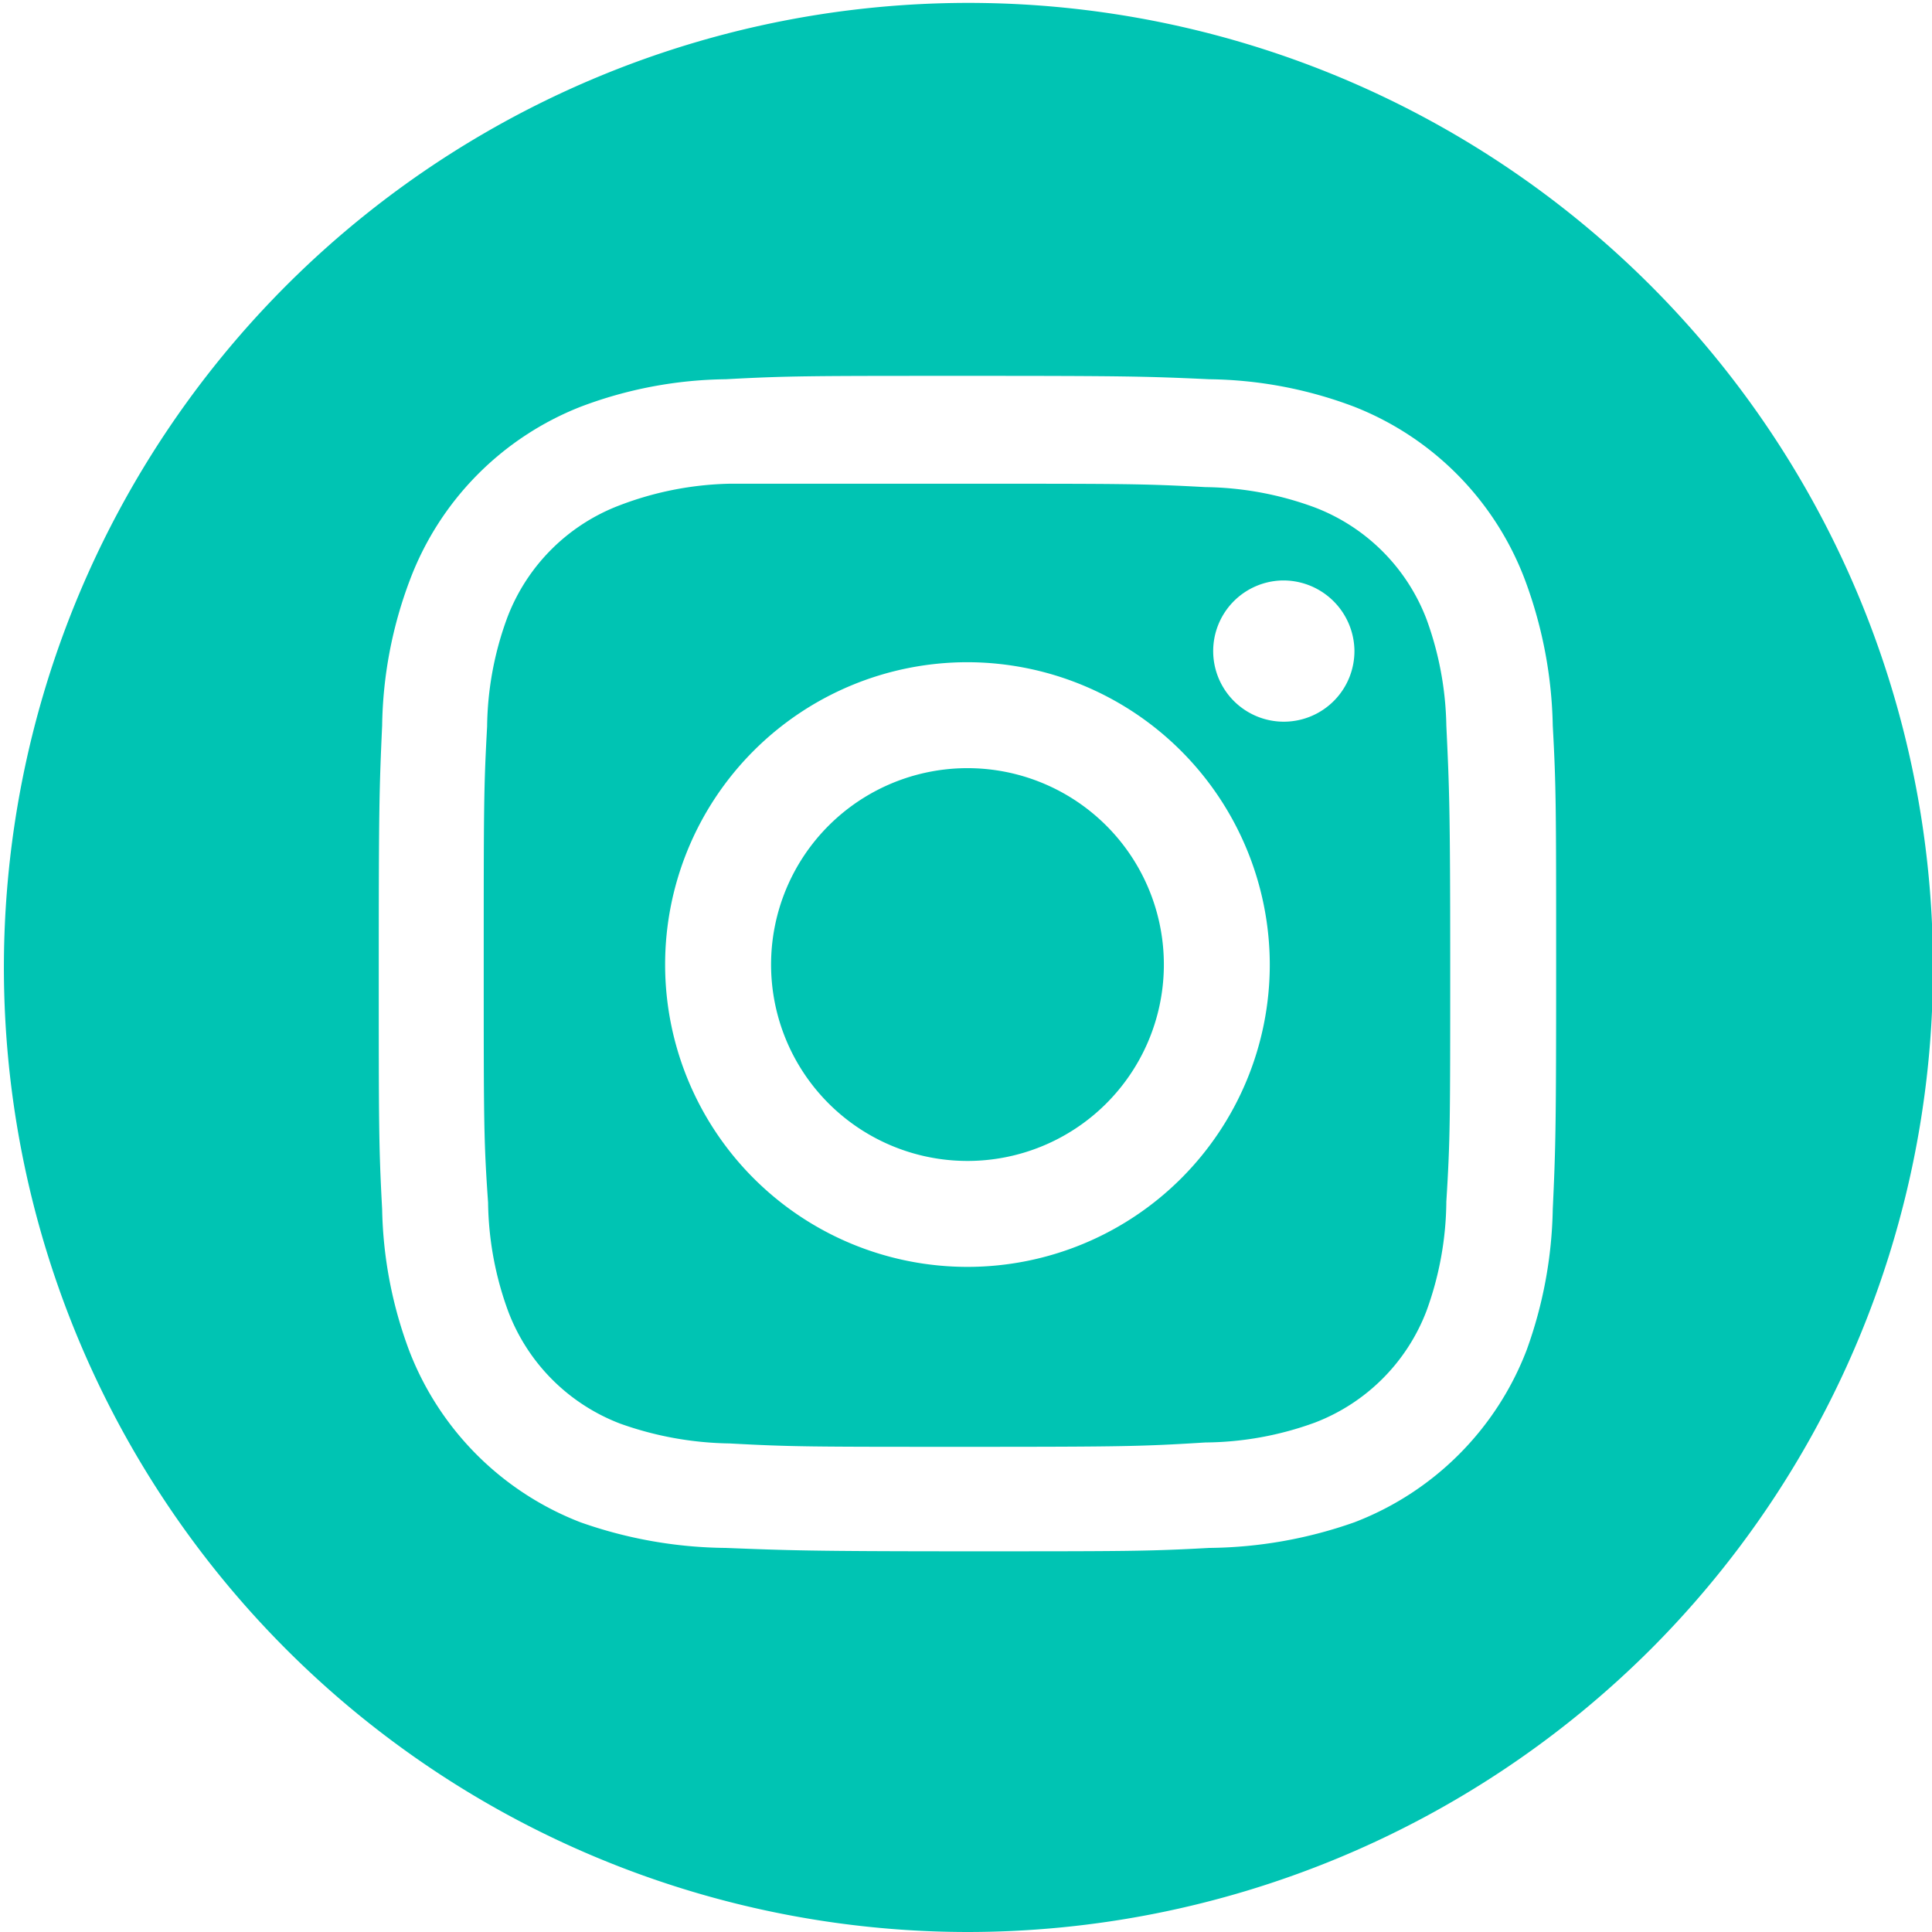 <svg xmlns="http://www.w3.org/2000/svg" viewBox="0 0 39.94 39.94"><g data-name="Layer 2"><g data-name="Layer 1"><path data-name="Fill 1-2" d="M20 39.94a19.94 19.94 0 1114.14-5.86A20 20 0 0120 39.94zm0-32.17c-3.26 0-3.7 0-5 .07a8.73 8.73 0 00-3 .57A6.19 6.19 0 008.47 12a8.84 8.84 0 00-.57 3c-.06 1.32-.07 1.75-.07 5s0 3.7.07 5a8.78 8.78 0 00.57 2.95A6.18 6.18 0 0012 31.47a9.25 9.25 0 003 .53c1.29.05 1.72.07 5 .07s3.73 0 5-.07a9.25 9.25 0 003-.53 6.18 6.18 0 003.56-3.56A9 9 0 0032.1 25c.06-1.29.07-1.72.07-5s0-3.73-.07-5a9.09 9.09 0 00-.57-3A6.19 6.19 0 0028 8.41a8.73 8.73 0 00-3-.57c-1.3-.06-1.74-.07-5-.07zm0 22.14c-3.25 0-3.63 0-4.92-.07a7 7 0 01-2.26-.41 4 4 0 01-2.31-2.31 6.75 6.75 0 01-.42-2.26C10 23.57 10 23.19 10 19.94s0-3.64.07-4.92a6.7 6.7 0 01.42-2.26 4 4 0 012.31-2.31 6.75 6.75 0 012.28-.45H20c3.25 0 3.63 0 4.92.07a6.75 6.75 0 012.26.42 4 4 0 012.31 2.31 6.74 6.74 0 01.41 2.2c.06 1.28.08 1.67.08 4.92s0 3.63-.08 4.92a6.74 6.74 0 01-.41 2.26 4 4 0 01-2.31 2.31 6.74 6.74 0 01-2.26.41c-1.29.08-1.67.09-4.92.09zm0-16.22a6.25 6.25 0 106.25 6.25A6.26 6.26 0 0020 13.69zM26.5 12a1.46 1.46 0 101.5 1.44A1.47 1.47 0 0026.5 12zM20 24a4.06 4.06 0 114.06-4A4.06 4.06 0 0120 24z" fill="#00c4b3"/></g></g></svg>
